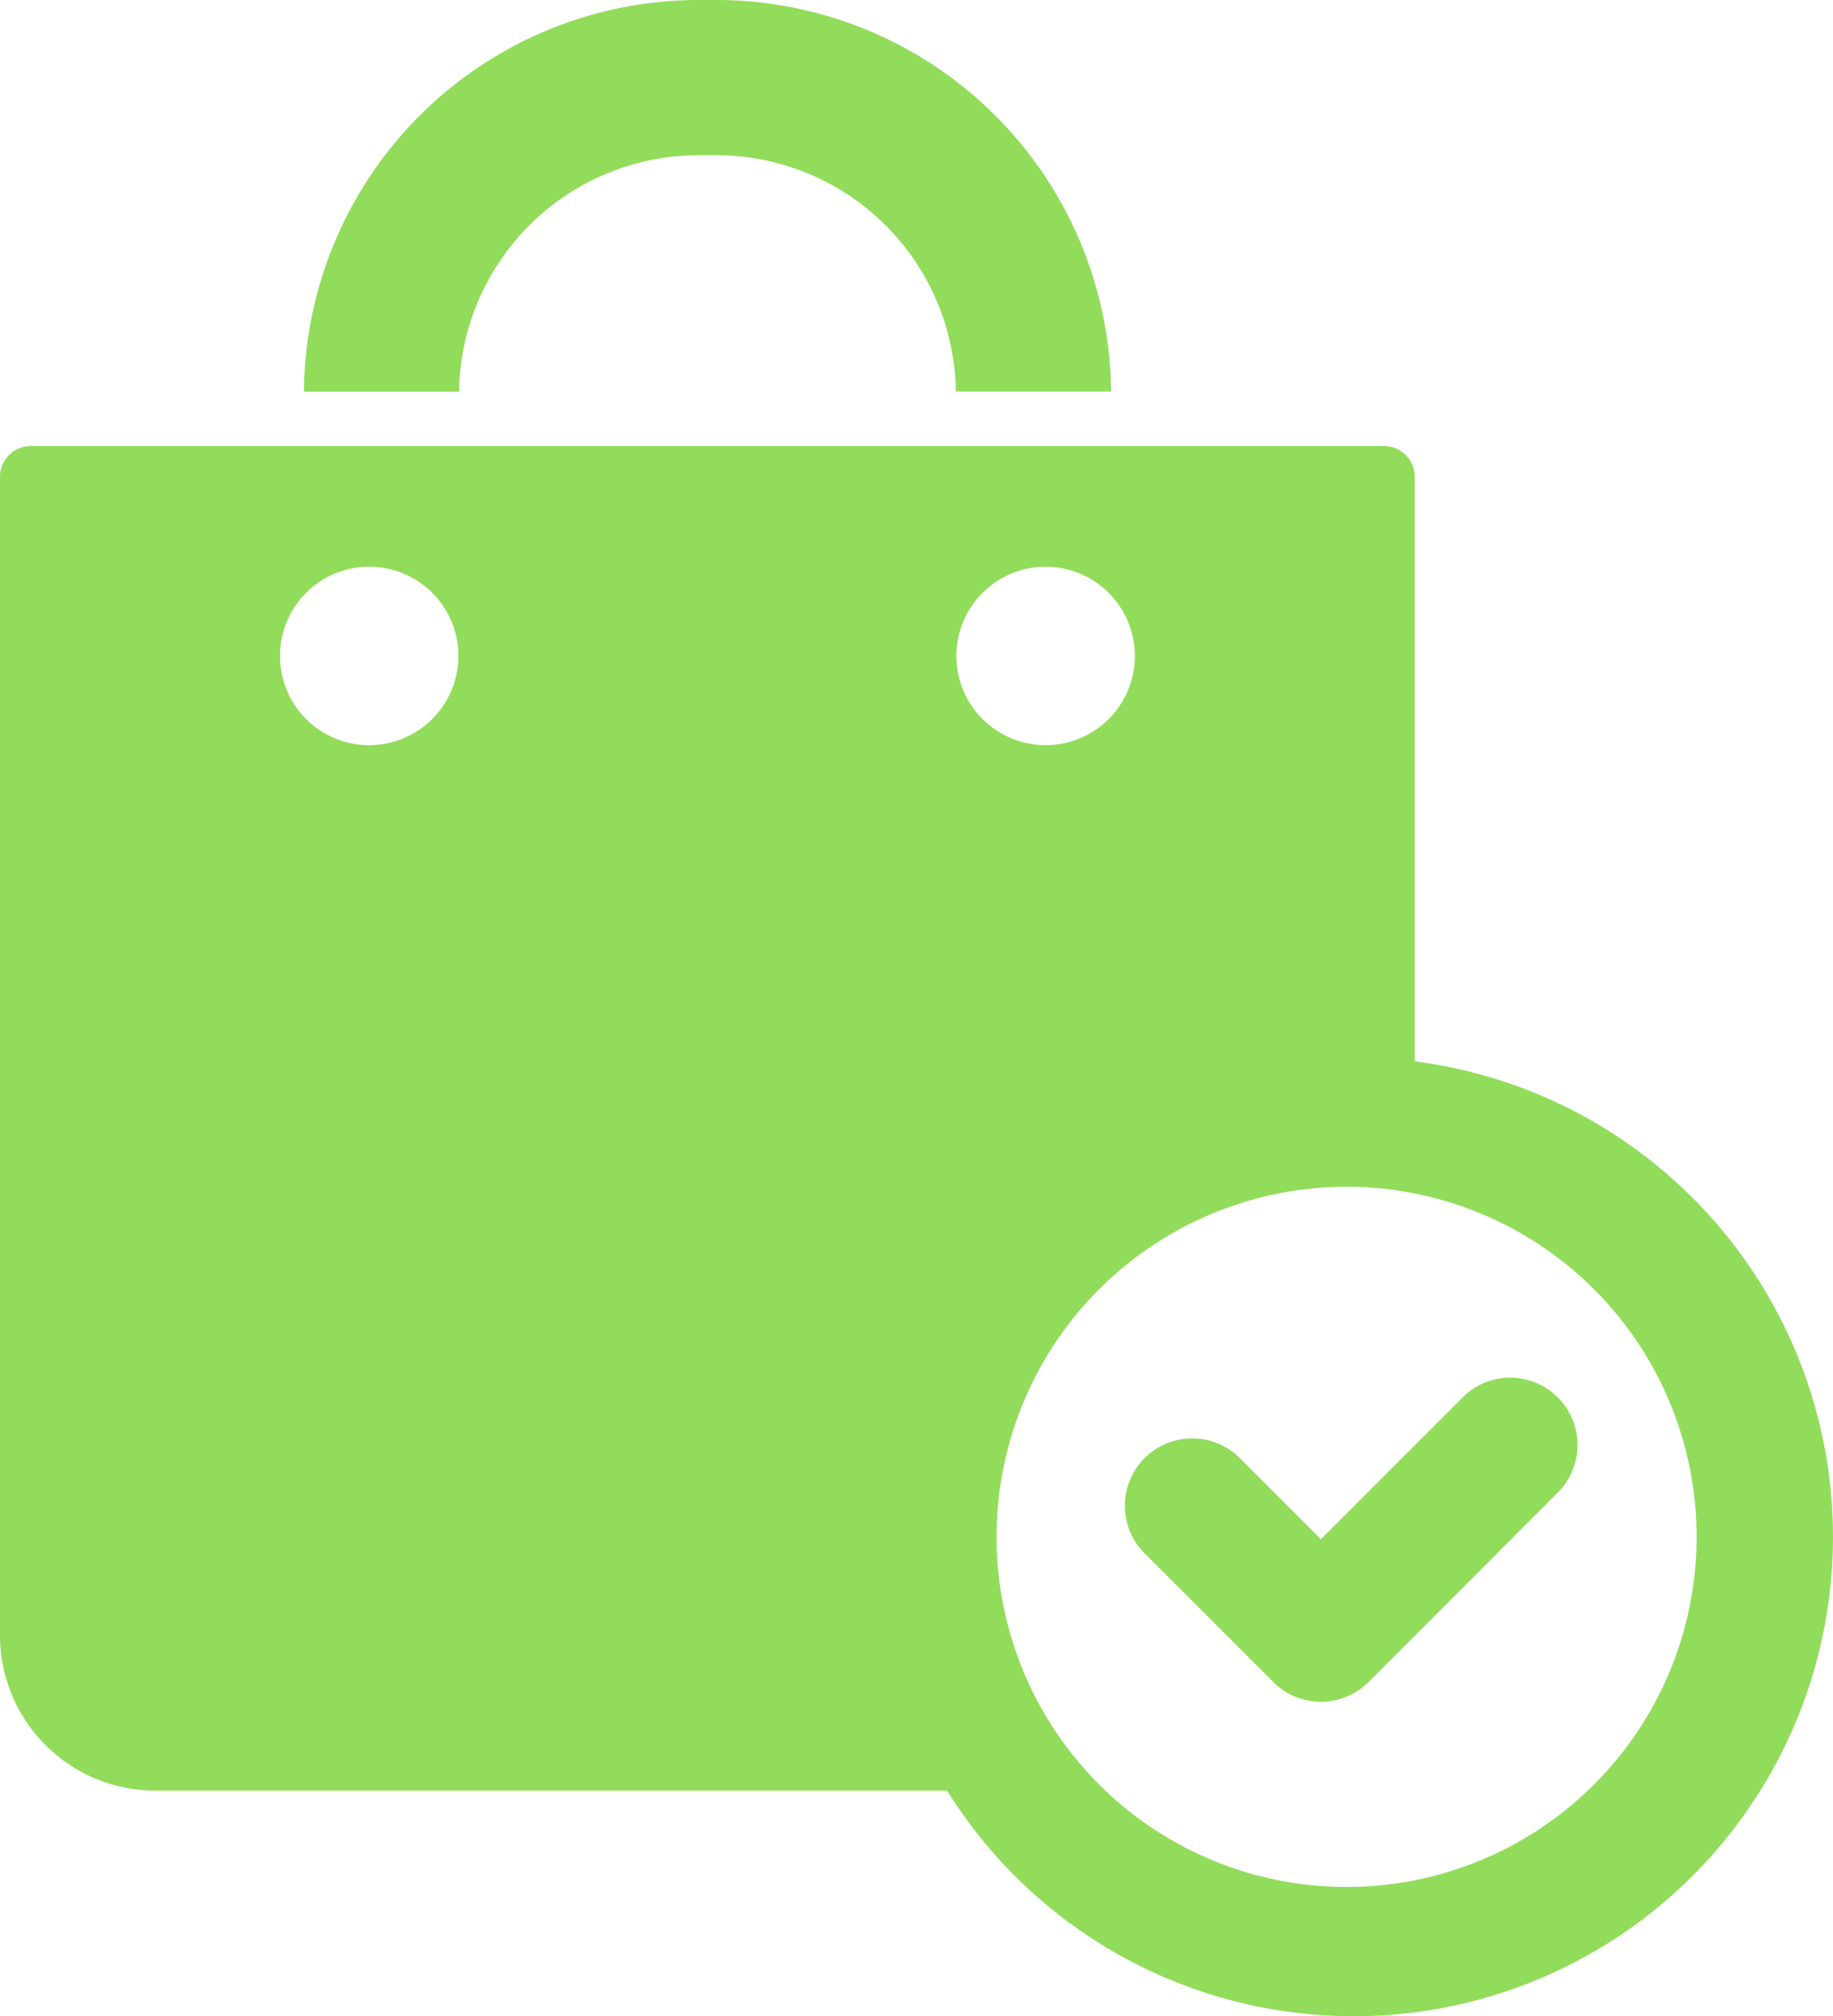 <svg xmlns="http://www.w3.org/2000/svg" viewBox="0 0 465.54 512"><defs><style>.cls-1{fill:#91dc5a;}</style></defs><title>Fichier 1fond</title><g id="Calque_2" data-name="Calque 2"><g id="Capa_1" data-name="Capa 1"><path class="cls-1" d="M177.37,39.42H182a60.84,60.84,0,0,1,60.76,60h39.42A100.3,100.3,0,0,0,182,0h-4.59A100.3,100.3,0,0,0,77.19,99.44H116.6A60.83,60.83,0,0,1,177.37,39.42Z"/><path class="cls-1" d="M359.32,269.5V121.12a7.89,7.89,0,0,0-7.88-7.88H7.88A7.88,7.88,0,0,0,0,121.12V415.26a39.46,39.46,0,0,0,39.42,39.42H240.53A121.73,121.73,0,1,0,359.32,269.5ZM93.77,189.22a22.66,22.66,0,1,1,22.66-22.66A22.69,22.69,0,0,1,93.77,189.22Zm149.13-22.66a22.66,22.66,0,1,1,22.66,22.66A22.69,22.69,0,0,1,242.89,166.56ZM342,479.15a88.9,88.9,0,1,1,88.9-88.9A88.9,88.9,0,0,1,342,479.15Z"/><path class="cls-1" d="M371.47,354.85l-36,36-20.6-20.6a17.09,17.09,0,0,0-24.17,24.17l32.69,32.69a17.09,17.09,0,0,0,24.17,0L395.64,379a17.09,17.09,0,0,0-24.17-24.17Z"/></g></g></svg>